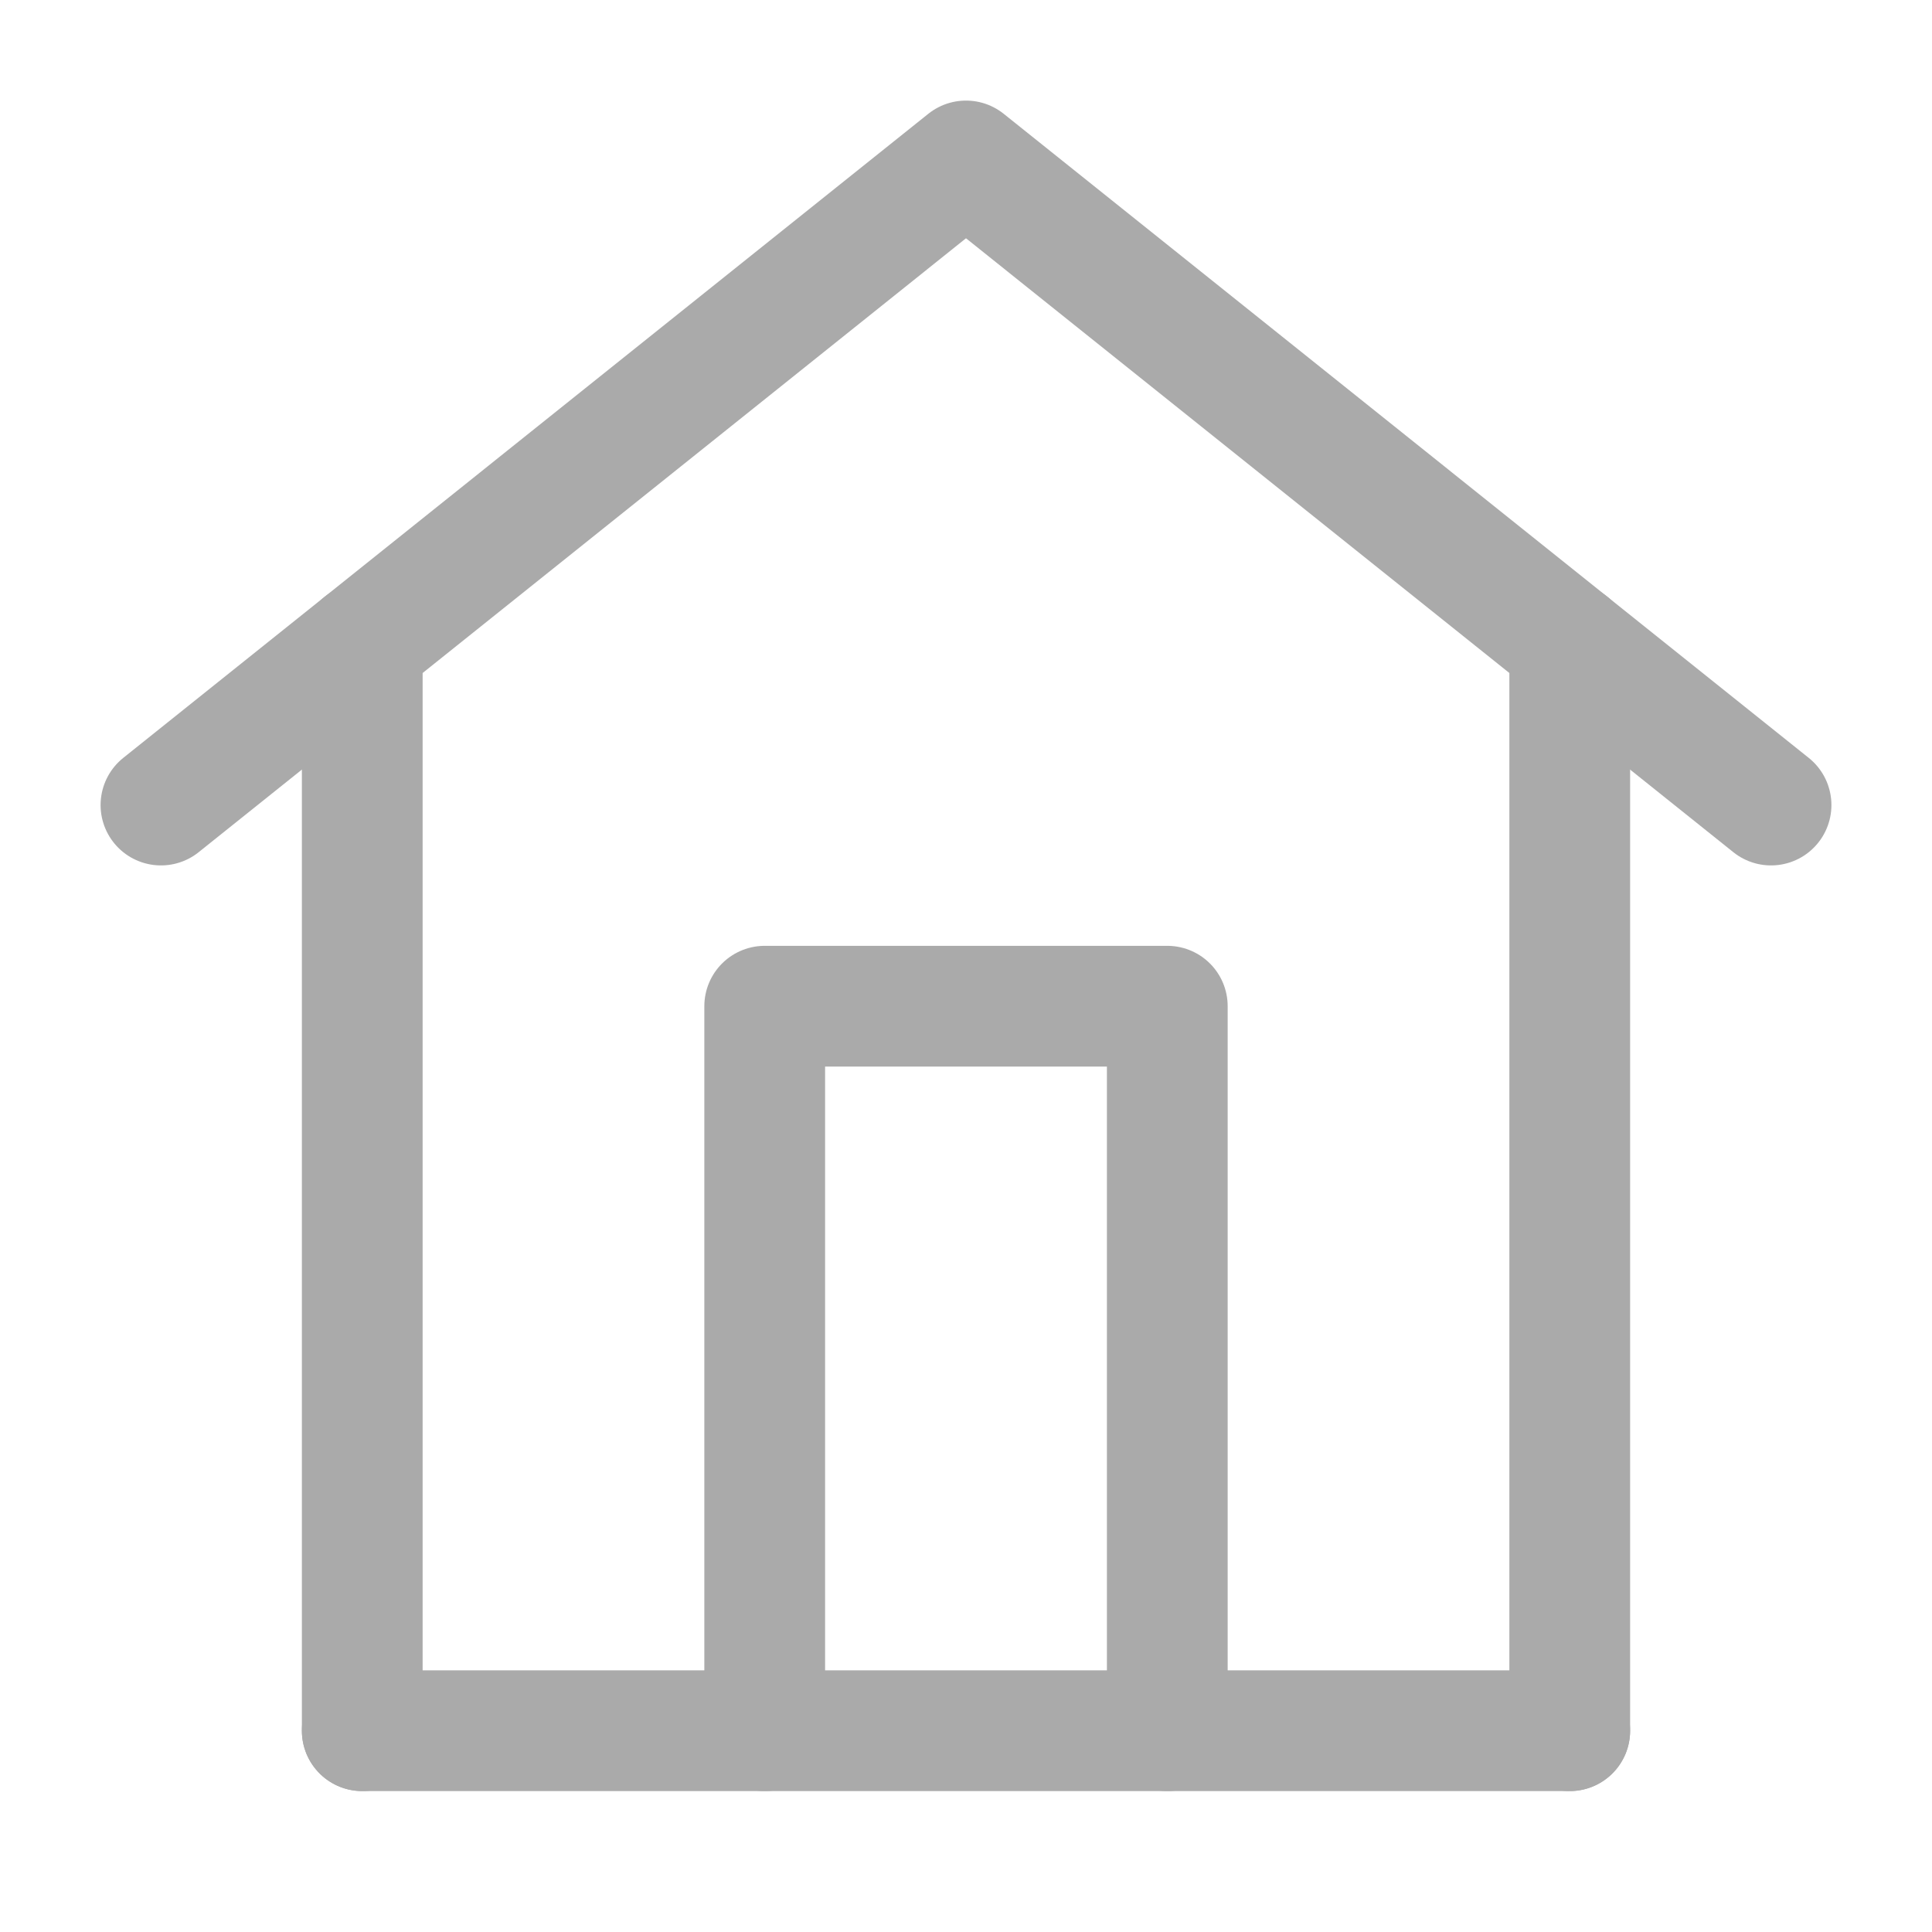 <svg width="16" height="16" viewBox="0 0 16 16" fill="none" xmlns="http://www.w3.org/2000/svg">
<g opacity="0.5">
<path d="M3 14.333H13" stroke="#555555" stroke-linecap="round" stroke-linejoin="round"/>
<path d="M3 14.333V5.333M13 14.333V5.333" stroke="#555555" stroke-linecap="round" stroke-linejoin="round"/>
<path d="M1.333 6.667L8 1.333L14.667 6.667" stroke="#555555" stroke-linecap="round" stroke-linejoin="round"/>
<path d="M6.333 14.333V8.333H9.667V14.333" stroke="#555555" stroke-linecap="round" stroke-linejoin="round"/>
</g>
</svg>
